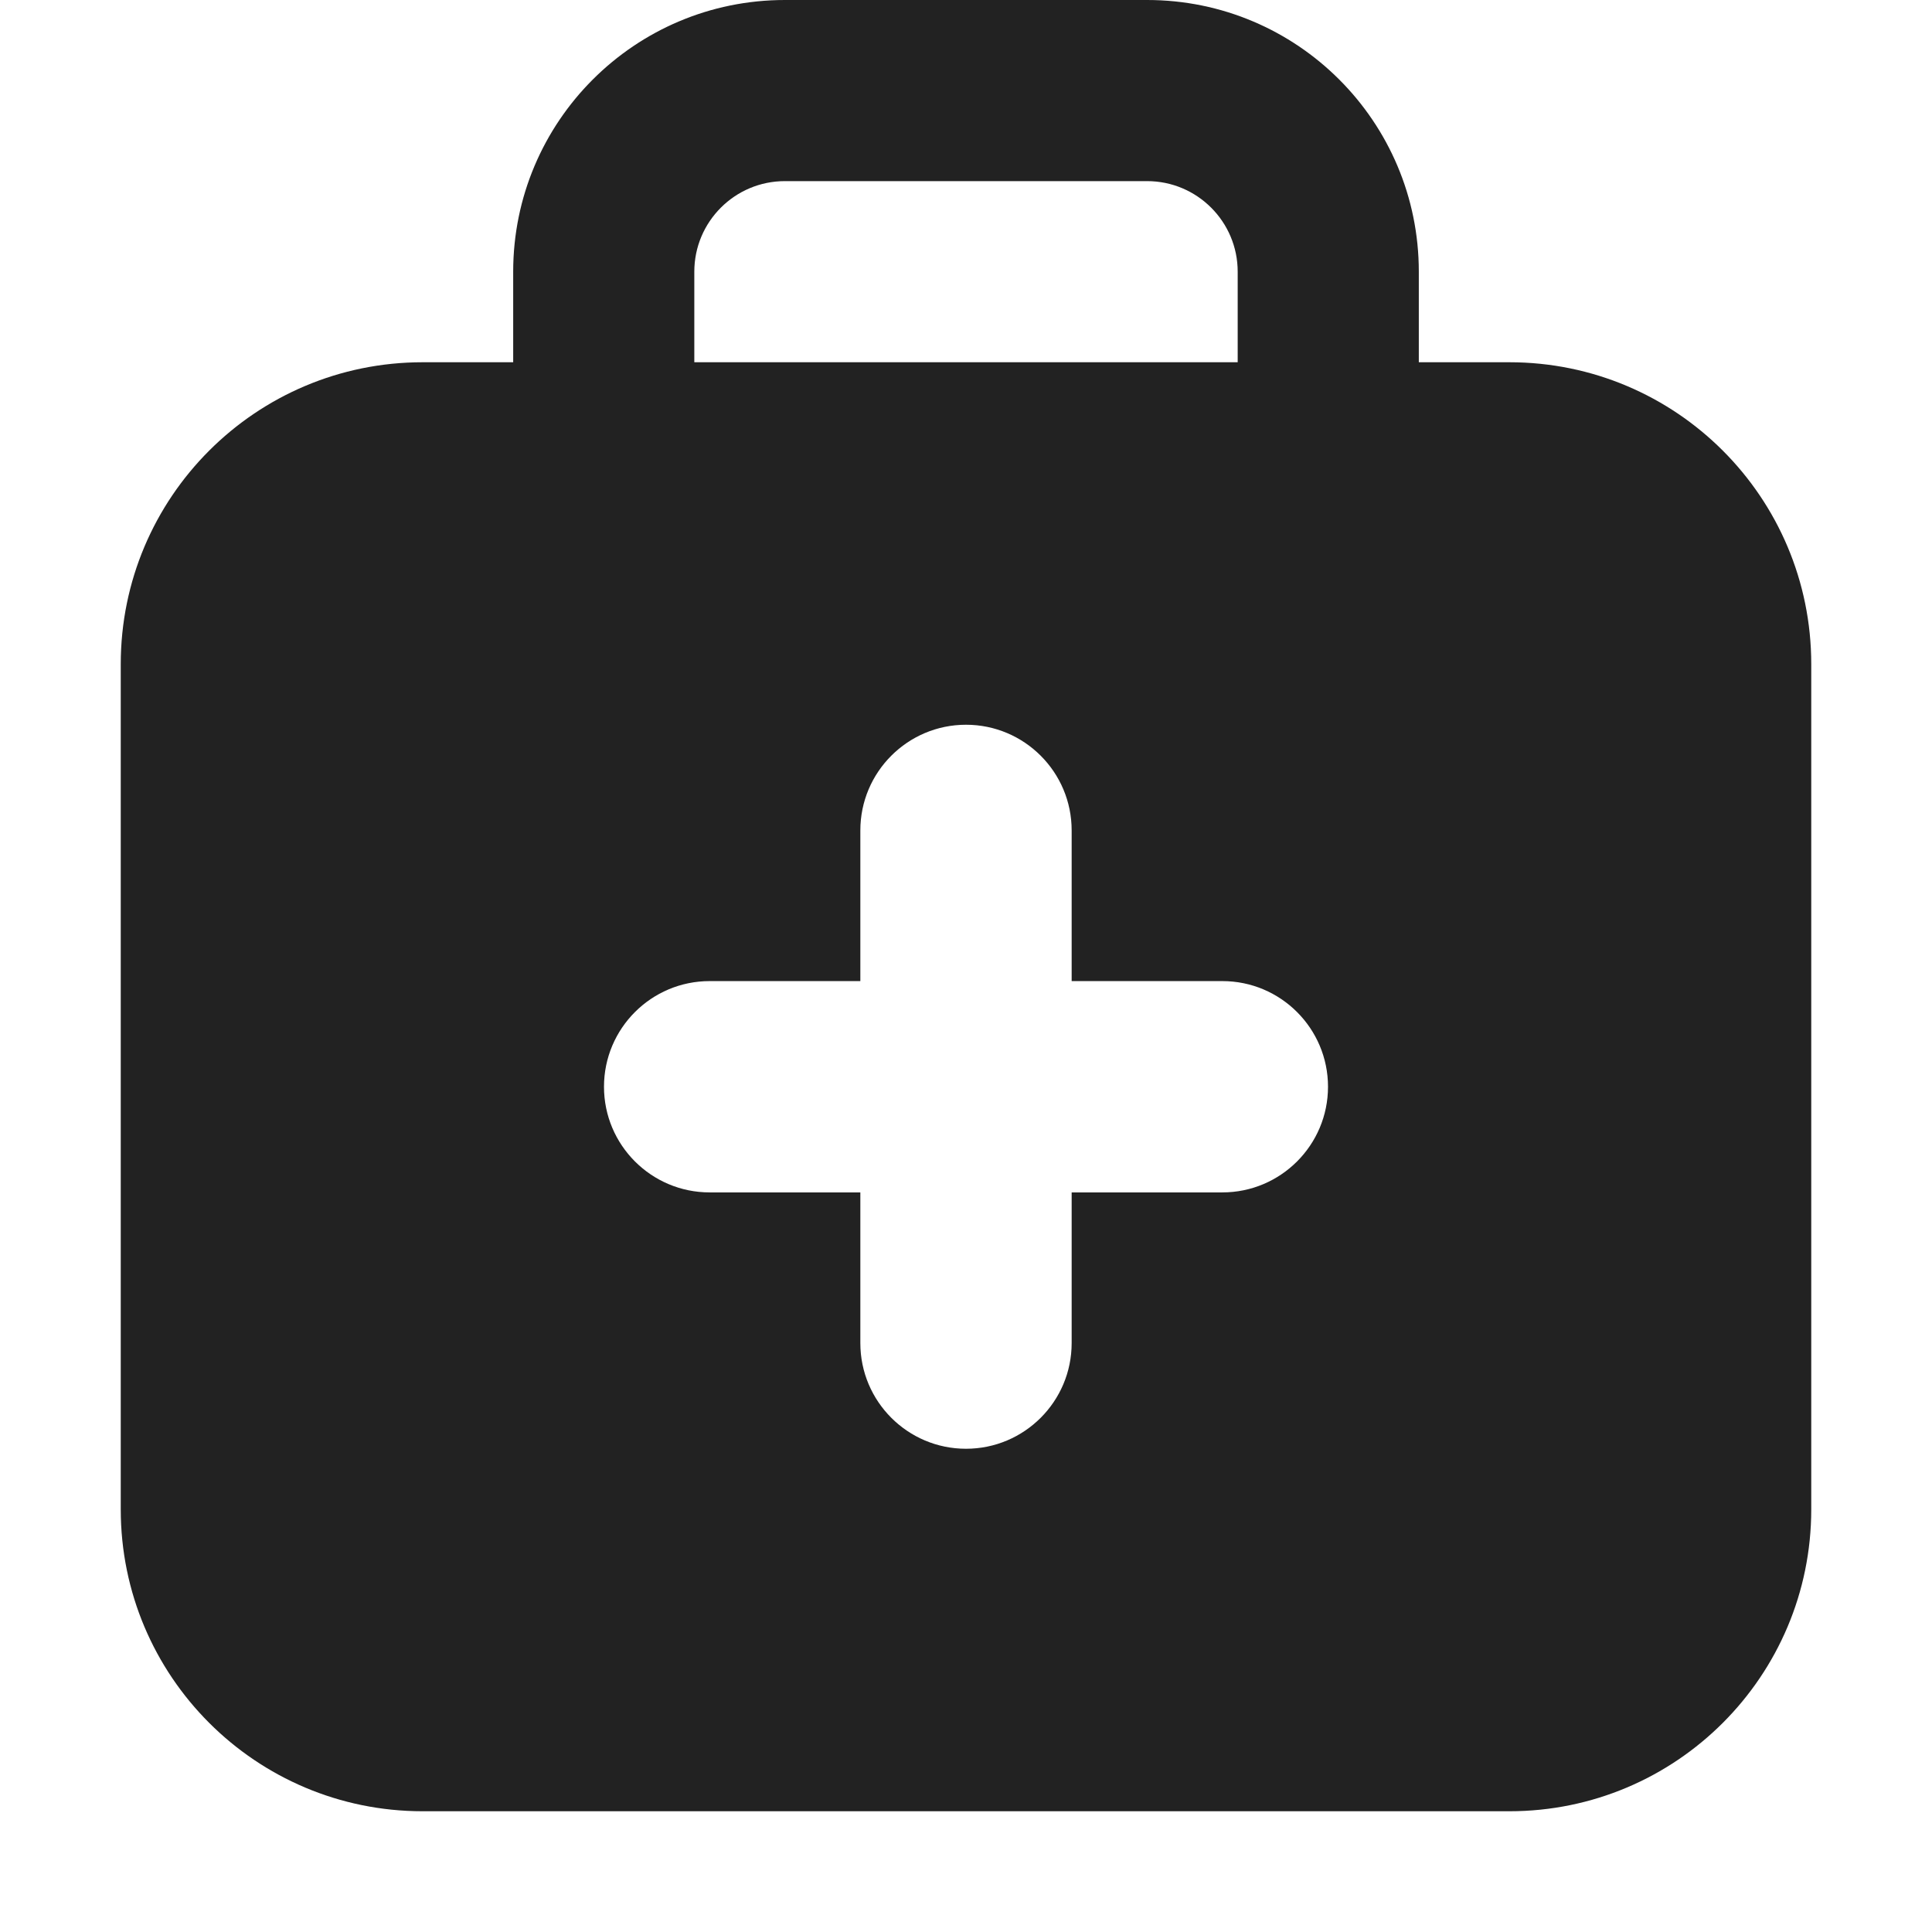 <svg width="16" height="16" viewBox="0 0 16 16" fill="none" xmlns="http://www.w3.org/2000/svg">
<path fill-rule="evenodd" clip-rule="evenodd" d="M6.5 0C5.257 0 4.25 1.007 4.25 2.25V3H3.5C2.119 3 1 4.119 1 5.5V12.5C1 13.881 2.119 15 3.5 15H12.5C13.881 15 15 13.881 15 12.5V5.5C15 4.119 13.881 3 12.5 3H11.75V2.25C11.75 1.007 10.743 0 9.5 0H6.5ZM10.25 3V2.25C10.25 1.836 9.914 1.5 9.5 1.5H6.5C6.086 1.5 5.75 1.836 5.75 2.25V3H10.25ZM8 6.002C8.483 6.002 8.875 6.394 8.875 6.877V8.125H10.123C10.606 8.125 10.998 8.517 10.998 9C10.998 9.483 10.606 9.875 10.123 9.875H8.875V11.123C8.875 11.606 8.483 11.998 8 11.998C7.517 11.998 7.125 11.606 7.125 11.123V9.875H5.877C5.394 9.875 5.002 9.483 5.002 9C5.002 8.517 5.394 8.125 5.877 8.125H7.125V6.877C7.125 6.394 7.517 6.002 8 6.002Z" fill="#222222"/>
</svg>

